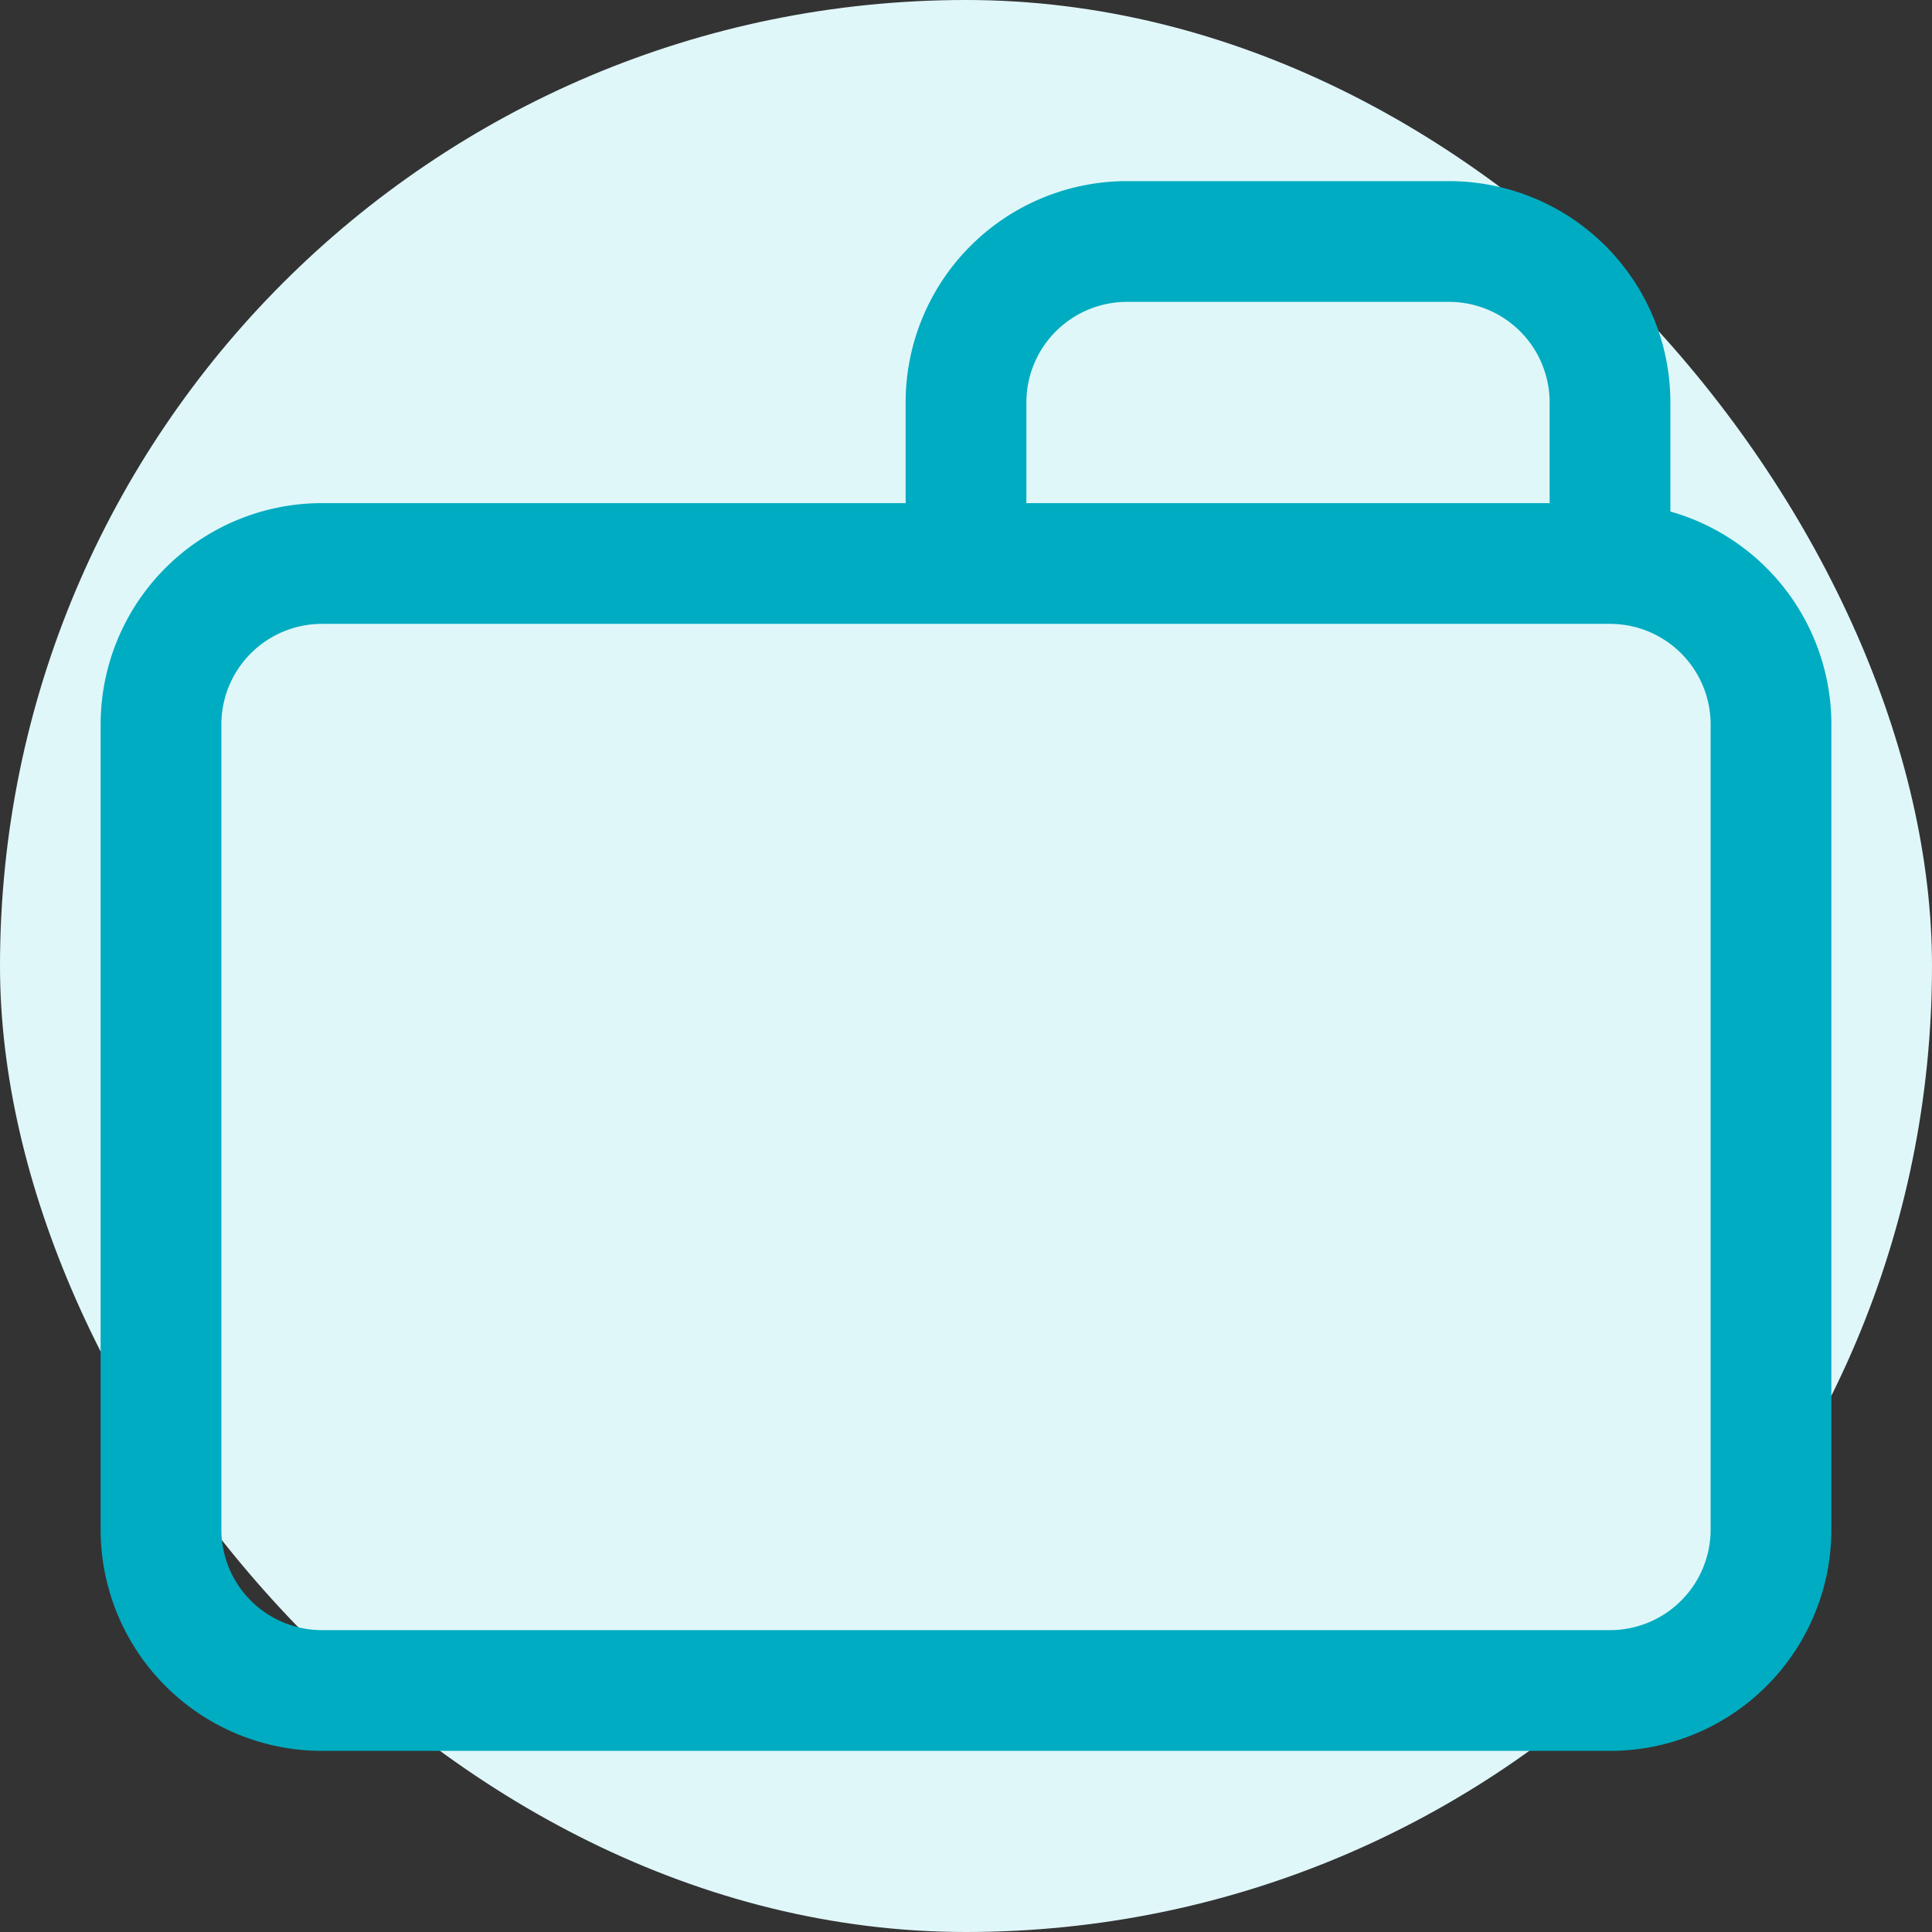 <svg viewBox="0 0 24 24" xmlns="http://www.w3.org/2000/svg"><rect x="0" y="0" width="24" height="24" fill="#333333" stroke="none"/><rect fill="#E0F7FA" rx="12" height="24" width="24"></rect><path fill="none" stroke-width="1.5" stroke="#00ACC1" d="M20 7H4a2 2 0 0 0-2 2v10a2 2 0 0 0 2 2h16a2 2 0 0 0 2-2V9a2 2 0 0 0-2-2zm0 0V5a2 2 0 0 0-2-2h-4a2 2 0 0 0-2 2v2m0 0h4"></path></svg>
